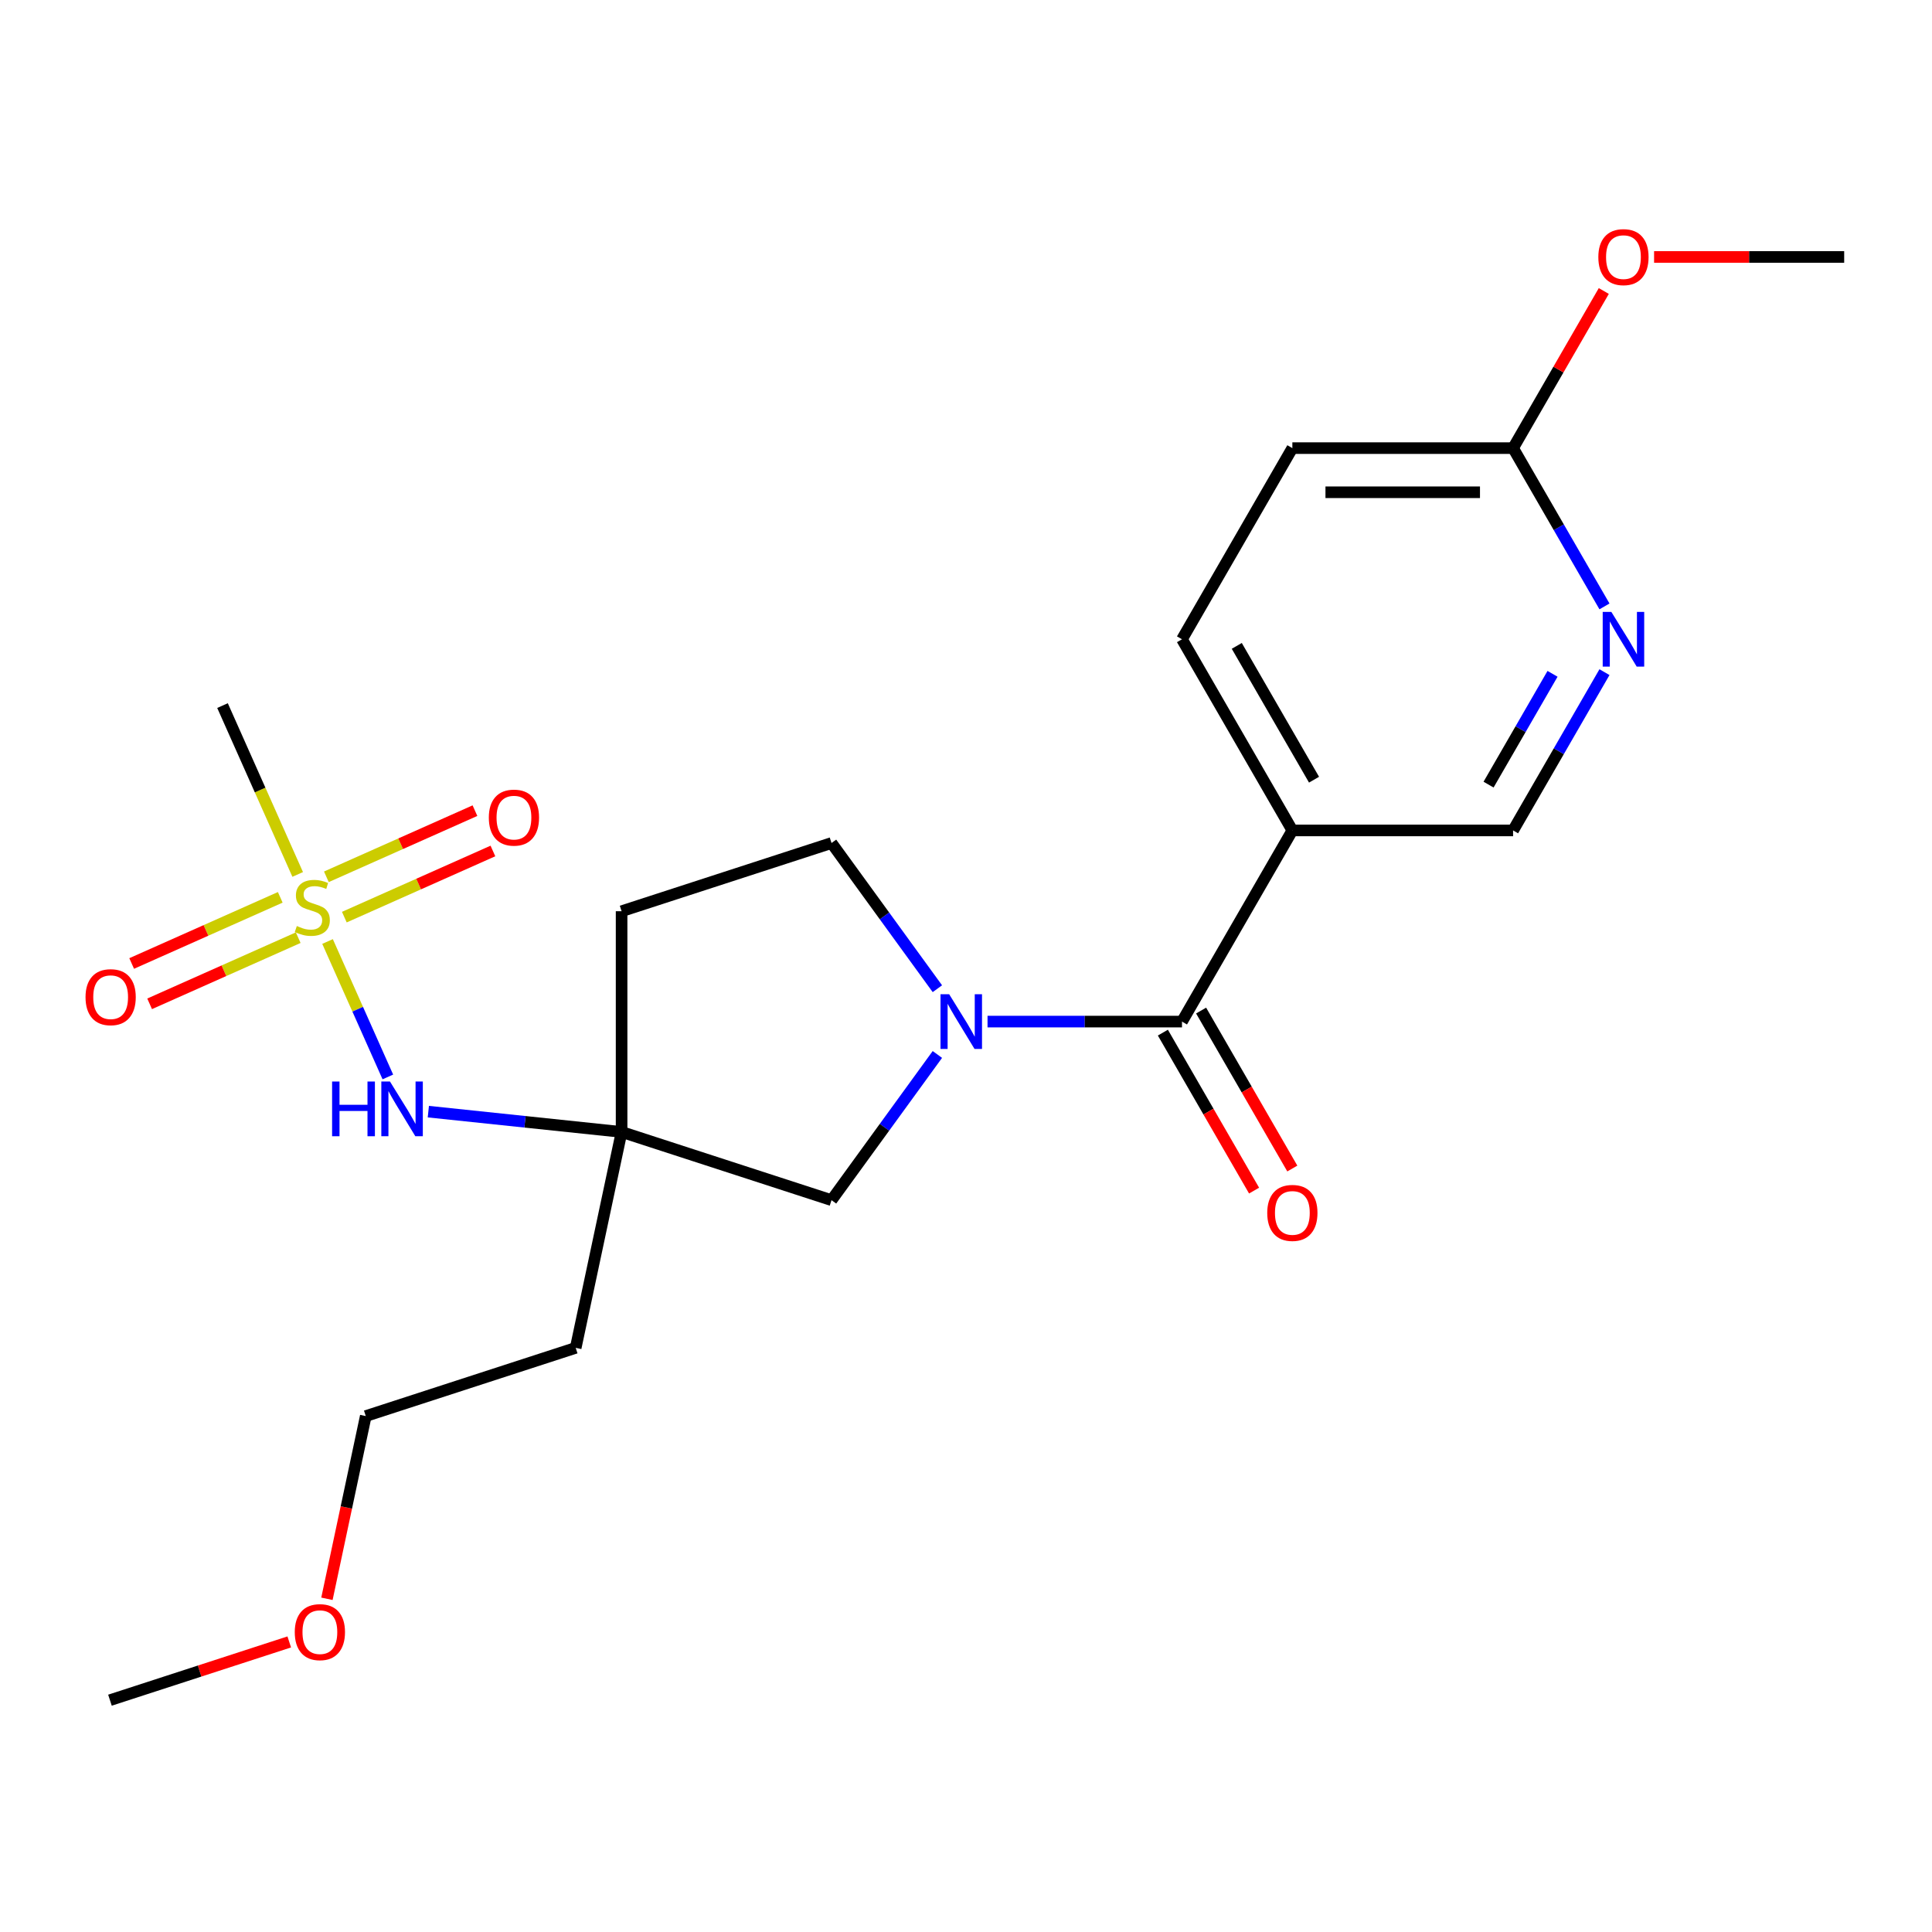 <?xml version='1.0' encoding='iso-8859-1'?>
<svg version='1.1' baseProfile='full'
              xmlns='http://www.w3.org/2000/svg'
                      xmlns:rdkit='http://www.rdkit.org/xml'
                      xmlns:xlink='http://www.w3.org/1999/xlink'
                  xml:space='preserve'
width='1000px' height='1000px' viewBox='0 0 1000 1000'>
<!-- END OF HEADER -->
<rect style='opacity:1.0;fill:#FFFFFF;stroke:none' width='1000' height='1000' x='0' y='0'> </rect>
<path class='bond-4' d='M 169.54,487.32 L 185.146,522.373' style='fill:none;fill-rule:evenodd;stroke:#CCCC00;stroke-width:6px;stroke-linecap:butt;stroke-linejoin:miter;stroke-opacity:1' />
<path class='bond-4' d='M 185.146,522.373 L 200.752,557.425' style='fill:none;fill-rule:evenodd;stroke:#0000FF;stroke-width:6px;stroke-linecap:butt;stroke-linejoin:miter;stroke-opacity:1' />
<path class='bond-7' d='M 178.226,474.707 L 216.679,457.586' style='fill:none;fill-rule:evenodd;stroke:#CCCC00;stroke-width:6px;stroke-linecap:butt;stroke-linejoin:miter;stroke-opacity:1' />
<path class='bond-7' d='M 216.679,457.586 L 255.132,440.466' style='fill:none;fill-rule:evenodd;stroke:#FF0000;stroke-width:6px;stroke-linecap:butt;stroke-linejoin:miter;stroke-opacity:1' />
<path class='bond-7' d='M 168.932,453.832 L 207.385,436.712' style='fill:none;fill-rule:evenodd;stroke:#CCCC00;stroke-width:6px;stroke-linecap:butt;stroke-linejoin:miter;stroke-opacity:1' />
<path class='bond-7' d='M 207.385,436.712 L 245.838,419.592' style='fill:none;fill-rule:evenodd;stroke:#FF0000;stroke-width:6px;stroke-linecap:butt;stroke-linejoin:miter;stroke-opacity:1' />
<path class='bond-8' d='M 145.06,464.461 L 106.607,481.582' style='fill:none;fill-rule:evenodd;stroke:#CCCC00;stroke-width:6px;stroke-linecap:butt;stroke-linejoin:miter;stroke-opacity:1' />
<path class='bond-8' d='M 106.607,481.582 L 68.153,498.702' style='fill:none;fill-rule:evenodd;stroke:#FF0000;stroke-width:6px;stroke-linecap:butt;stroke-linejoin:miter;stroke-opacity:1' />
<path class='bond-8' d='M 154.354,485.336 L 115.9,502.456' style='fill:none;fill-rule:evenodd;stroke:#CCCC00;stroke-width:6px;stroke-linecap:butt;stroke-linejoin:miter;stroke-opacity:1' />
<path class='bond-8' d='M 115.9,502.456 L 77.447,519.576' style='fill:none;fill-rule:evenodd;stroke:#FF0000;stroke-width:6px;stroke-linecap:butt;stroke-linejoin:miter;stroke-opacity:1' />
<path class='bond-16' d='M 154.085,452.608 L 134.629,408.91' style='fill:none;fill-rule:evenodd;stroke:#CCCC00;stroke-width:6px;stroke-linecap:butt;stroke-linejoin:miter;stroke-opacity:1' />
<path class='bond-16' d='M 134.629,408.91 L 115.173,365.212' style='fill:none;fill-rule:evenodd;stroke:#000000;stroke-width:6px;stroke-linecap:butt;stroke-linejoin:miter;stroke-opacity:1' />
<path class='bond-0' d='M 485.185,545.79 L 457.789,583.497' style='fill:none;fill-rule:evenodd;stroke:#0000FF;stroke-width:6px;stroke-linecap:butt;stroke-linejoin:miter;stroke-opacity:1' />
<path class='bond-0' d='M 457.789,583.497 L 430.394,621.203' style='fill:none;fill-rule:evenodd;stroke:#000000;stroke-width:6px;stroke-linecap:butt;stroke-linejoin:miter;stroke-opacity:1' />
<path class='bond-1' d='M 511.144,528.774 L 561.471,528.774' style='fill:none;fill-rule:evenodd;stroke:#0000FF;stroke-width:6px;stroke-linecap:butt;stroke-linejoin:miter;stroke-opacity:1' />
<path class='bond-1' d='M 561.471,528.774 L 611.797,528.774' style='fill:none;fill-rule:evenodd;stroke:#000000;stroke-width:6px;stroke-linecap:butt;stroke-linejoin:miter;stroke-opacity:1' />
<path class='bond-23' d='M 485.185,511.757 L 457.789,474.051' style='fill:none;fill-rule:evenodd;stroke:#0000FF;stroke-width:6px;stroke-linecap:butt;stroke-linejoin:miter;stroke-opacity:1' />
<path class='bond-23' d='M 457.789,474.051 L 430.394,436.344' style='fill:none;fill-rule:evenodd;stroke:#000000;stroke-width:6px;stroke-linecap:butt;stroke-linejoin:miter;stroke-opacity:1' />
<path class='bond-3' d='M 611.797,528.774 L 668.922,429.831' style='fill:none;fill-rule:evenodd;stroke:#000000;stroke-width:6px;stroke-linecap:butt;stroke-linejoin:miter;stroke-opacity:1' />
<path class='bond-13' d='M 601.903,534.486 L 625.507,575.369' style='fill:none;fill-rule:evenodd;stroke:#000000;stroke-width:6px;stroke-linecap:butt;stroke-linejoin:miter;stroke-opacity:1' />
<path class='bond-13' d='M 625.507,575.369 L 649.111,616.253' style='fill:none;fill-rule:evenodd;stroke:#FF0000;stroke-width:6px;stroke-linecap:butt;stroke-linejoin:miter;stroke-opacity:1' />
<path class='bond-13' d='M 621.691,523.061 L 645.295,563.945' style='fill:none;fill-rule:evenodd;stroke:#000000;stroke-width:6px;stroke-linecap:butt;stroke-linejoin:miter;stroke-opacity:1' />
<path class='bond-13' d='M 645.295,563.945 L 668.899,604.828' style='fill:none;fill-rule:evenodd;stroke:#FF0000;stroke-width:6px;stroke-linecap:butt;stroke-linejoin:miter;stroke-opacity:1' />
<path class='bond-2' d='M 321.736,585.898 L 271.722,580.642' style='fill:none;fill-rule:evenodd;stroke:#000000;stroke-width:6px;stroke-linecap:butt;stroke-linejoin:miter;stroke-opacity:1' />
<path class='bond-2' d='M 271.722,580.642 L 221.709,575.385' style='fill:none;fill-rule:evenodd;stroke:#0000FF;stroke-width:6px;stroke-linecap:butt;stroke-linejoin:miter;stroke-opacity:1' />
<path class='bond-5' d='M 321.736,585.898 L 430.394,621.203' style='fill:none;fill-rule:evenodd;stroke:#000000;stroke-width:6px;stroke-linecap:butt;stroke-linejoin:miter;stroke-opacity:1' />
<path class='bond-12' d='M 321.736,585.898 L 321.736,471.649' style='fill:none;fill-rule:evenodd;stroke:#000000;stroke-width:6px;stroke-linecap:butt;stroke-linejoin:miter;stroke-opacity:1' />
<path class='bond-15' d='M 321.736,585.898 L 297.982,697.651' style='fill:none;fill-rule:evenodd;stroke:#000000;stroke-width:6px;stroke-linecap:butt;stroke-linejoin:miter;stroke-opacity:1' />
<path class='bond-10' d='M 668.922,429.831 L 783.171,429.831' style='fill:none;fill-rule:evenodd;stroke:#000000;stroke-width:6px;stroke-linecap:butt;stroke-linejoin:miter;stroke-opacity:1' />
<path class='bond-14' d='M 668.922,429.831 L 611.797,330.888' style='fill:none;fill-rule:evenodd;stroke:#000000;stroke-width:6px;stroke-linecap:butt;stroke-linejoin:miter;stroke-opacity:1' />
<path class='bond-14' d='M 680.142,403.564 L 640.154,334.304' style='fill:none;fill-rule:evenodd;stroke:#000000;stroke-width:6px;stroke-linecap:butt;stroke-linejoin:miter;stroke-opacity:1' />
<path class='bond-6' d='M 830.472,347.904 L 806.821,388.867' style='fill:none;fill-rule:evenodd;stroke:#0000FF;stroke-width:6px;stroke-linecap:butt;stroke-linejoin:miter;stroke-opacity:1' />
<path class='bond-6' d='M 806.821,388.867 L 783.171,429.831' style='fill:none;fill-rule:evenodd;stroke:#000000;stroke-width:6px;stroke-linecap:butt;stroke-linejoin:miter;stroke-opacity:1' />
<path class='bond-6' d='M 803.588,348.768 L 787.033,377.442' style='fill:none;fill-rule:evenodd;stroke:#0000FF;stroke-width:6px;stroke-linecap:butt;stroke-linejoin:miter;stroke-opacity:1' />
<path class='bond-6' d='M 787.033,377.442 L 770.478,406.117' style='fill:none;fill-rule:evenodd;stroke:#000000;stroke-width:6px;stroke-linecap:butt;stroke-linejoin:miter;stroke-opacity:1' />
<path class='bond-24' d='M 830.472,313.872 L 806.821,272.908' style='fill:none;fill-rule:evenodd;stroke:#0000FF;stroke-width:6px;stroke-linecap:butt;stroke-linejoin:miter;stroke-opacity:1' />
<path class='bond-24' d='M 806.821,272.908 L 783.171,231.945' style='fill:none;fill-rule:evenodd;stroke:#000000;stroke-width:6px;stroke-linecap:butt;stroke-linejoin:miter;stroke-opacity:1' />
<path class='bond-9' d='M 430.394,436.344 L 321.736,471.649' style='fill:none;fill-rule:evenodd;stroke:#000000;stroke-width:6px;stroke-linecap:butt;stroke-linejoin:miter;stroke-opacity:1' />
<path class='bond-11' d='M 783.171,231.945 L 668.922,231.945' style='fill:none;fill-rule:evenodd;stroke:#000000;stroke-width:6px;stroke-linecap:butt;stroke-linejoin:miter;stroke-opacity:1' />
<path class='bond-11' d='M 766.034,254.795 L 686.059,254.795' style='fill:none;fill-rule:evenodd;stroke:#000000;stroke-width:6px;stroke-linecap:butt;stroke-linejoin:miter;stroke-opacity:1' />
<path class='bond-18' d='M 783.171,231.945 L 806.648,191.282' style='fill:none;fill-rule:evenodd;stroke:#000000;stroke-width:6px;stroke-linecap:butt;stroke-linejoin:miter;stroke-opacity:1' />
<path class='bond-18' d='M 806.648,191.282 L 830.125,150.618' style='fill:none;fill-rule:evenodd;stroke:#FF0000;stroke-width:6px;stroke-linecap:butt;stroke-linejoin:miter;stroke-opacity:1' />
<path class='bond-17' d='M 611.797,330.888 L 668.922,231.945' style='fill:none;fill-rule:evenodd;stroke:#000000;stroke-width:6px;stroke-linecap:butt;stroke-linejoin:miter;stroke-opacity:1' />
<path class='bond-20' d='M 297.982,697.651 L 189.324,732.956' style='fill:none;fill-rule:evenodd;stroke:#000000;stroke-width:6px;stroke-linecap:butt;stroke-linejoin:miter;stroke-opacity:1' />
<path class='bond-21' d='M 856.152,133.002 L 905.349,133.002' style='fill:none;fill-rule:evenodd;stroke:#FF0000;stroke-width:6px;stroke-linecap:butt;stroke-linejoin:miter;stroke-opacity:1' />
<path class='bond-21' d='M 905.349,133.002 L 954.545,133.002' style='fill:none;fill-rule:evenodd;stroke:#000000;stroke-width:6px;stroke-linecap:butt;stroke-linejoin:miter;stroke-opacity:1' />
<path class='bond-19' d='M 169.222,827.533 L 179.273,780.245' style='fill:none;fill-rule:evenodd;stroke:#FF0000;stroke-width:6px;stroke-linecap:butt;stroke-linejoin:miter;stroke-opacity:1' />
<path class='bond-19' d='M 179.273,780.245 L 189.324,732.956' style='fill:none;fill-rule:evenodd;stroke:#000000;stroke-width:6px;stroke-linecap:butt;stroke-linejoin:miter;stroke-opacity:1' />
<path class='bond-22' d='M 149.714,849.861 L 103.314,864.938' style='fill:none;fill-rule:evenodd;stroke:#FF0000;stroke-width:6px;stroke-linecap:butt;stroke-linejoin:miter;stroke-opacity:1' />
<path class='bond-22' d='M 103.314,864.938 L 56.913,880.014' style='fill:none;fill-rule:evenodd;stroke:#000000;stroke-width:6px;stroke-linecap:butt;stroke-linejoin:miter;stroke-opacity:1' />
<path  class='atom-0' d='M 153.643 479.304
Q 153.963 479.424, 155.283 479.984
Q 156.603 480.544, 158.043 480.904
Q 159.523 481.224, 160.963 481.224
Q 163.643 481.224, 165.203 479.944
Q 166.763 478.624, 166.763 476.344
Q 166.763 474.784, 165.963 473.824
Q 165.203 472.864, 164.003 472.344
Q 162.803 471.824, 160.803 471.224
Q 158.283 470.464, 156.763 469.744
Q 155.283 469.024, 154.203 467.504
Q 153.163 465.984, 153.163 463.424
Q 153.163 459.864, 155.563 457.664
Q 158.003 455.464, 162.803 455.464
Q 166.083 455.464, 169.803 457.024
L 168.883 460.104
Q 165.483 458.704, 162.923 458.704
Q 160.163 458.704, 158.643 459.864
Q 157.123 460.984, 157.163 462.944
Q 157.163 464.464, 157.923 465.384
Q 158.723 466.304, 159.843 466.824
Q 161.003 467.344, 162.923 467.944
Q 165.483 468.744, 167.003 469.544
Q 168.523 470.344, 169.603 471.984
Q 170.723 473.584, 170.723 476.344
Q 170.723 480.264, 168.083 482.384
Q 165.483 484.464, 161.123 484.464
Q 158.603 484.464, 156.683 483.904
Q 154.803 483.384, 152.563 482.464
L 153.643 479.304
' fill='#CCCC00'/>
<path  class='atom-1' d='M 491.288 514.614
L 500.568 529.614
Q 501.488 531.094, 502.968 533.774
Q 504.448 536.454, 504.528 536.614
L 504.528 514.614
L 508.288 514.614
L 508.288 542.934
L 504.408 542.934
L 494.448 526.534
Q 493.288 524.614, 492.048 522.414
Q 490.848 520.214, 490.488 519.534
L 490.488 542.934
L 486.808 542.934
L 486.808 514.614
L 491.288 514.614
' fill='#0000FF'/>
<path  class='atom-5' d='M 171.892 559.796
L 175.732 559.796
L 175.732 571.836
L 190.212 571.836
L 190.212 559.796
L 194.052 559.796
L 194.052 588.116
L 190.212 588.116
L 190.212 575.036
L 175.732 575.036
L 175.732 588.116
L 171.892 588.116
L 171.892 559.796
' fill='#0000FF'/>
<path  class='atom-5' d='M 201.852 559.796
L 211.132 574.796
Q 212.052 576.276, 213.532 578.956
Q 215.012 581.636, 215.092 581.796
L 215.092 559.796
L 218.852 559.796
L 218.852 588.116
L 214.972 588.116
L 205.012 571.716
Q 203.852 569.796, 202.612 567.596
Q 201.412 565.396, 201.052 564.716
L 201.052 588.116
L 197.372 588.116
L 197.372 559.796
L 201.852 559.796
' fill='#0000FF'/>
<path  class='atom-7' d='M 834.036 316.728
L 843.316 331.728
Q 844.236 333.208, 845.716 335.888
Q 847.196 338.568, 847.276 338.728
L 847.276 316.728
L 851.036 316.728
L 851.036 345.048
L 847.156 345.048
L 837.196 328.648
Q 836.036 326.728, 834.796 324.528
Q 833.596 322.328, 833.236 321.648
L 833.236 345.048
L 829.556 345.048
L 829.556 316.728
L 834.036 316.728
' fill='#0000FF'/>
<path  class='atom-8' d='M 253.015 423.195
Q 253.015 416.395, 256.375 412.595
Q 259.735 408.795, 266.015 408.795
Q 272.295 408.795, 275.655 412.595
Q 279.015 416.395, 279.015 423.195
Q 279.015 430.075, 275.615 433.995
Q 272.215 437.875, 266.015 437.875
Q 259.775 437.875, 256.375 433.995
Q 253.015 430.115, 253.015 423.195
M 266.015 434.675
Q 270.335 434.675, 272.655 431.795
Q 275.015 428.875, 275.015 423.195
Q 275.015 417.635, 272.655 414.835
Q 270.335 411.995, 266.015 411.995
Q 261.695 411.995, 259.335 414.795
Q 257.015 417.595, 257.015 423.195
Q 257.015 428.915, 259.335 431.795
Q 261.695 434.675, 266.015 434.675
' fill='#FF0000'/>
<path  class='atom-9' d='M 44.271 516.133
Q 44.271 509.333, 47.631 505.533
Q 50.991 501.733, 57.271 501.733
Q 63.551 501.733, 66.911 505.533
Q 70.271 509.333, 70.271 516.133
Q 70.271 523.013, 66.871 526.933
Q 63.471 530.813, 57.271 530.813
Q 51.031 530.813, 47.631 526.933
Q 44.271 523.053, 44.271 516.133
M 57.271 527.613
Q 61.591 527.613, 63.911 524.733
Q 66.271 521.813, 66.271 516.133
Q 66.271 510.573, 63.911 507.773
Q 61.591 504.933, 57.271 504.933
Q 52.951 504.933, 50.591 507.733
Q 48.271 510.533, 48.271 516.133
Q 48.271 521.853, 50.591 524.733
Q 52.951 527.613, 57.271 527.613
' fill='#FF0000'/>
<path  class='atom-14' d='M 655.922 627.797
Q 655.922 620.997, 659.282 617.197
Q 662.642 613.397, 668.922 613.397
Q 675.202 613.397, 678.562 617.197
Q 681.922 620.997, 681.922 627.797
Q 681.922 634.677, 678.522 638.597
Q 675.122 642.477, 668.922 642.477
Q 662.682 642.477, 659.282 638.597
Q 655.922 634.717, 655.922 627.797
M 668.922 639.277
Q 673.242 639.277, 675.562 636.397
Q 677.922 633.477, 677.922 627.797
Q 677.922 622.237, 675.562 619.437
Q 673.242 616.597, 668.922 616.597
Q 664.602 616.597, 662.242 619.397
Q 659.922 622.197, 659.922 627.797
Q 659.922 633.517, 662.242 636.397
Q 664.602 639.277, 668.922 639.277
' fill='#FF0000'/>
<path  class='atom-19' d='M 827.296 133.082
Q 827.296 126.282, 830.656 122.482
Q 834.016 118.682, 840.296 118.682
Q 846.576 118.682, 849.936 122.482
Q 853.296 126.282, 853.296 133.082
Q 853.296 139.962, 849.896 143.882
Q 846.496 147.762, 840.296 147.762
Q 834.056 147.762, 830.656 143.882
Q 827.296 140.002, 827.296 133.082
M 840.296 144.562
Q 844.616 144.562, 846.936 141.682
Q 849.296 138.762, 849.296 133.082
Q 849.296 127.522, 846.936 124.722
Q 844.616 121.882, 840.296 121.882
Q 835.976 121.882, 833.616 124.682
Q 831.296 127.482, 831.296 133.082
Q 831.296 138.802, 833.616 141.682
Q 835.976 144.562, 840.296 144.562
' fill='#FF0000'/>
<path  class='atom-20' d='M 152.571 844.789
Q 152.571 837.989, 155.931 834.189
Q 159.291 830.389, 165.571 830.389
Q 171.851 830.389, 175.211 834.189
Q 178.571 837.989, 178.571 844.789
Q 178.571 851.669, 175.171 855.589
Q 171.771 859.469, 165.571 859.469
Q 159.331 859.469, 155.931 855.589
Q 152.571 851.709, 152.571 844.789
M 165.571 856.269
Q 169.891 856.269, 172.211 853.389
Q 174.571 850.469, 174.571 844.789
Q 174.571 839.229, 172.211 836.429
Q 169.891 833.589, 165.571 833.589
Q 161.251 833.589, 158.891 836.389
Q 156.571 839.189, 156.571 844.789
Q 156.571 850.509, 158.891 853.389
Q 161.251 856.269, 165.571 856.269
' fill='#FF0000'/>
</svg>
